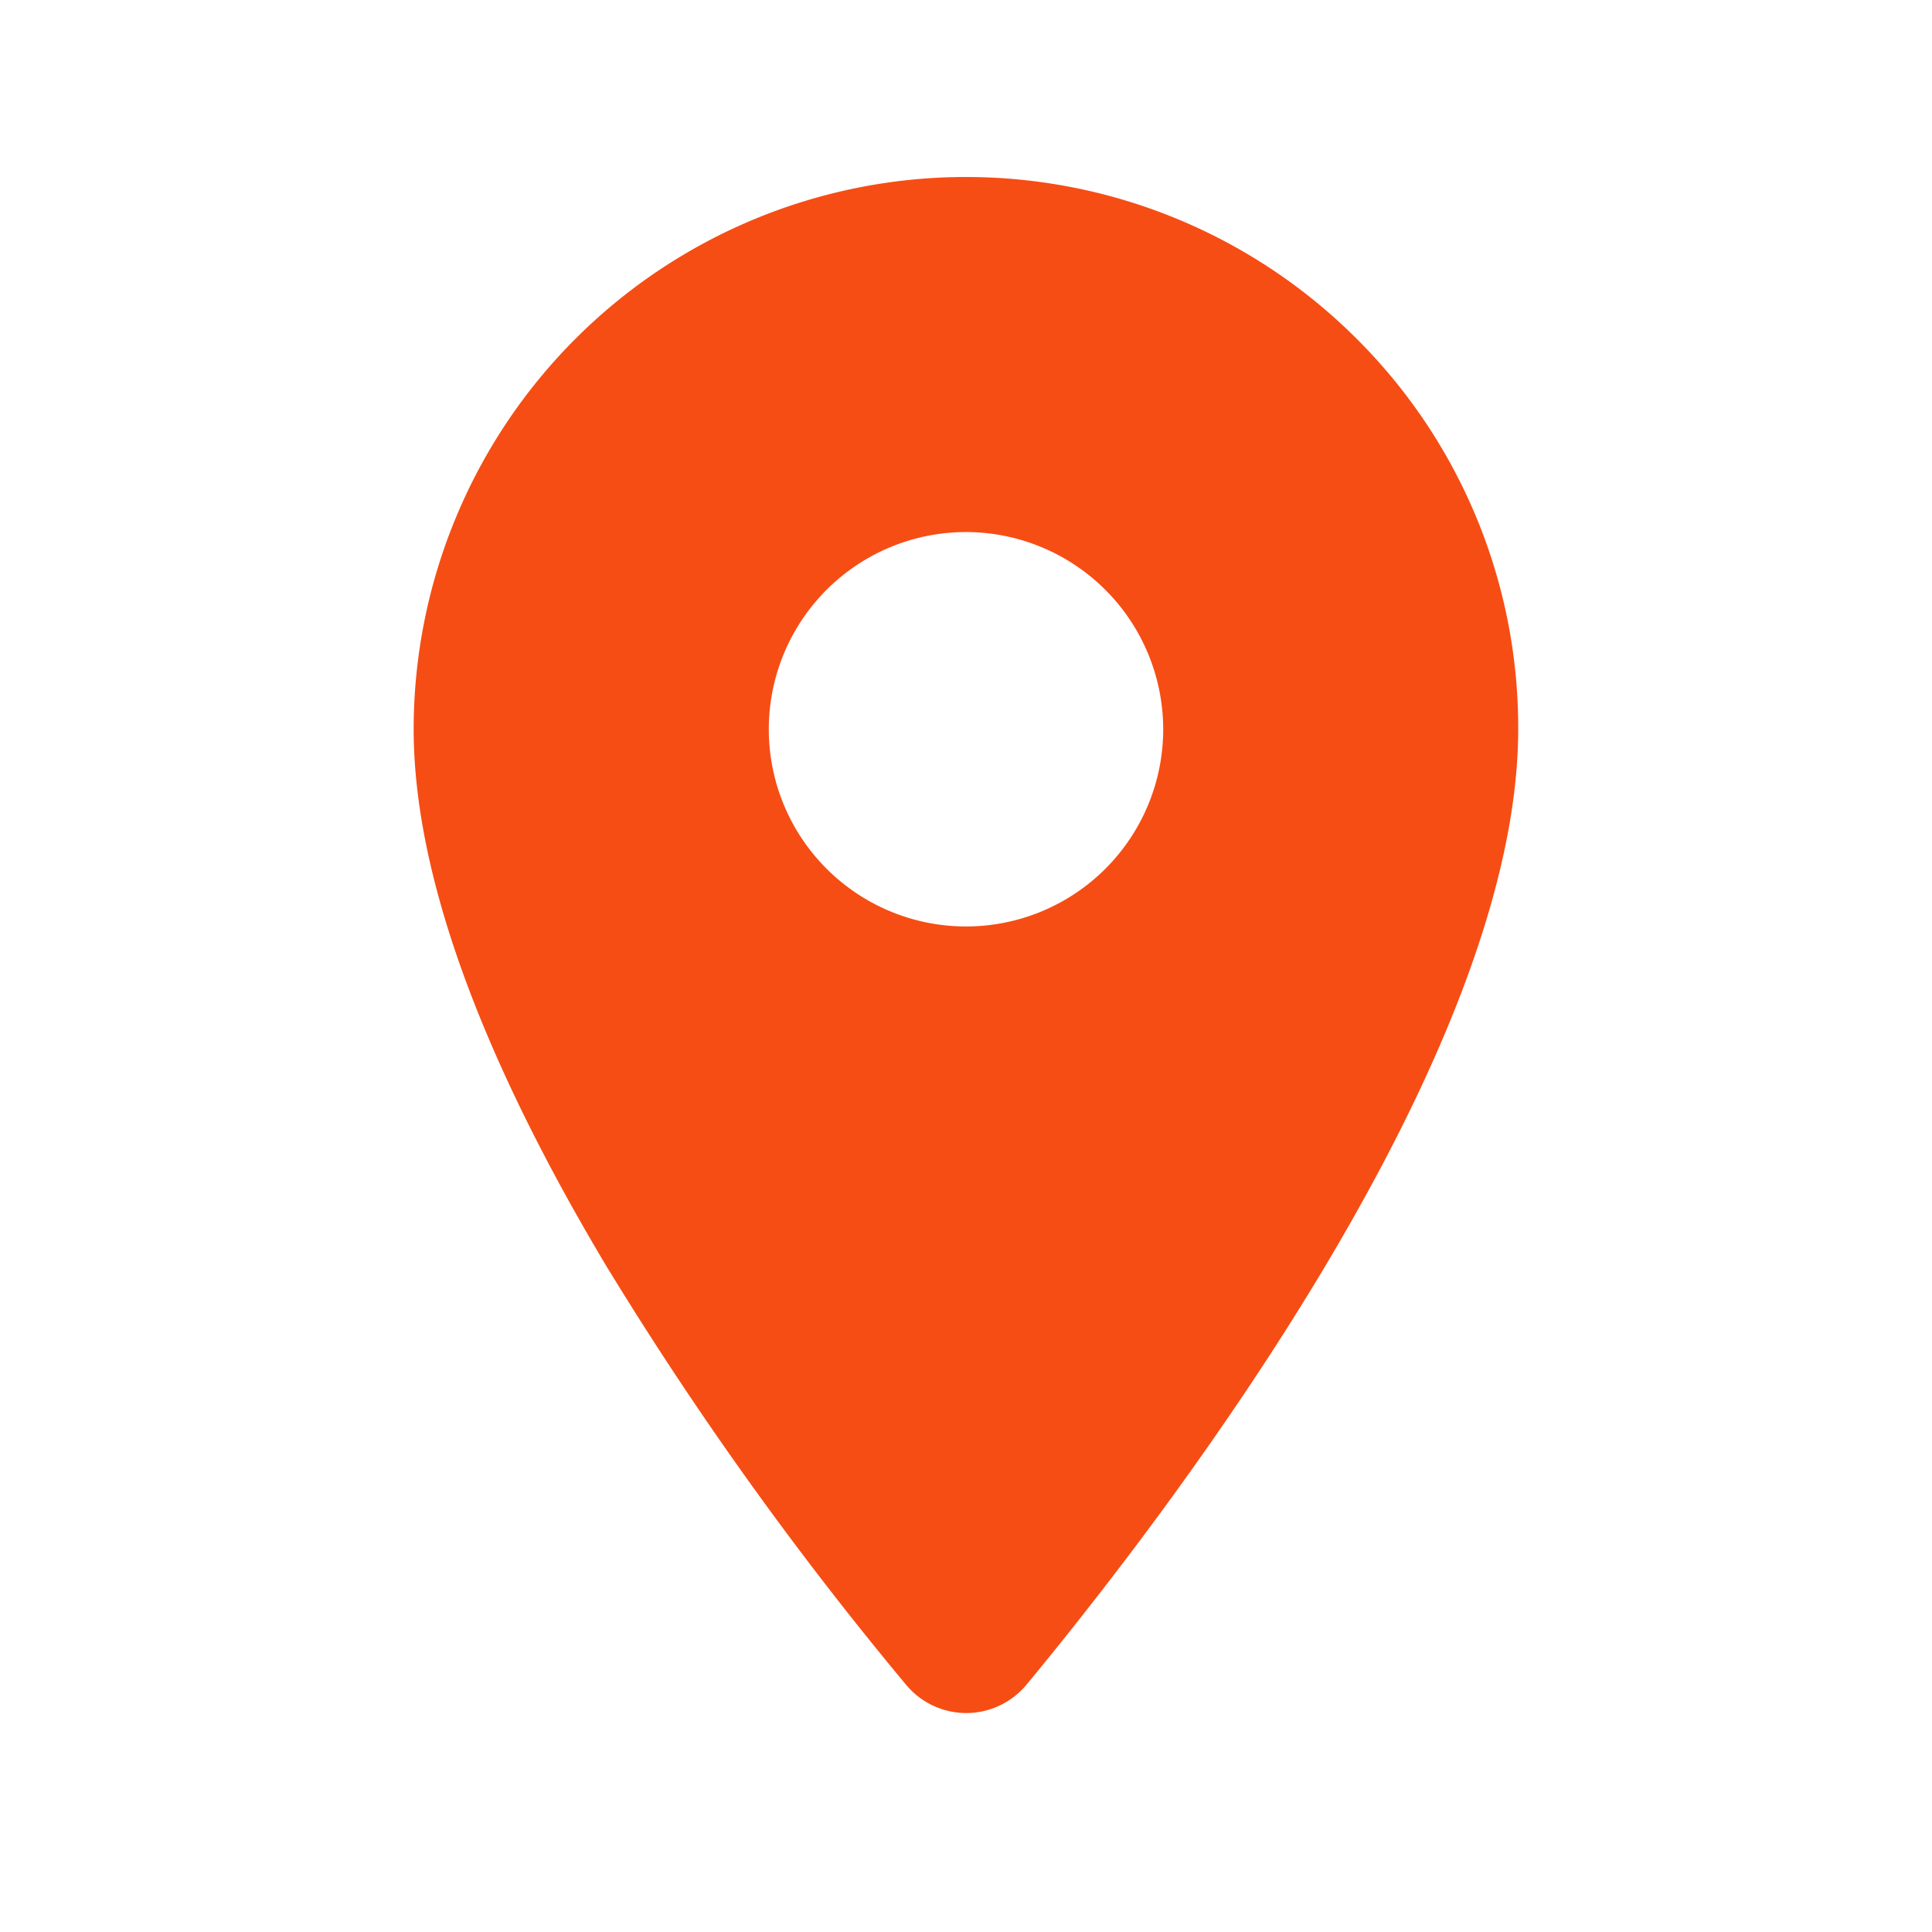 <svg xmlns="http://www.w3.org/2000/svg" width="28" height="28" viewBox="0 0 28 28">
  <g id="_room" data-name=" room" transform="translate(-439.721 -417.721)">
    <rect id="Path" width="28" height="28" transform="translate(439.721 417.721)" fill="rgba(0,0,0,0)"/>
    <path id="Icon" d="M8.01,22.262a1.136,1.136,0,0,1-.874-.411,50.689,50.689,0,0,1-4.348-6.075C.938,12.678,0,10.063,0,8A8.006,8.006,0,0,1,13.665,2.343,7.952,7.952,0,0,1,16.008,8c0,4.716-4.981,11.255-7.123,13.847A1.138,1.138,0,0,1,8.01,22.262ZM8,5.146A2.858,2.858,0,1,0,10.863,8,2.861,2.861,0,0,0,8,5.146Z" transform="translate(445.716 420.286)" fill="#f64d14"/>
  </g>
</svg>
